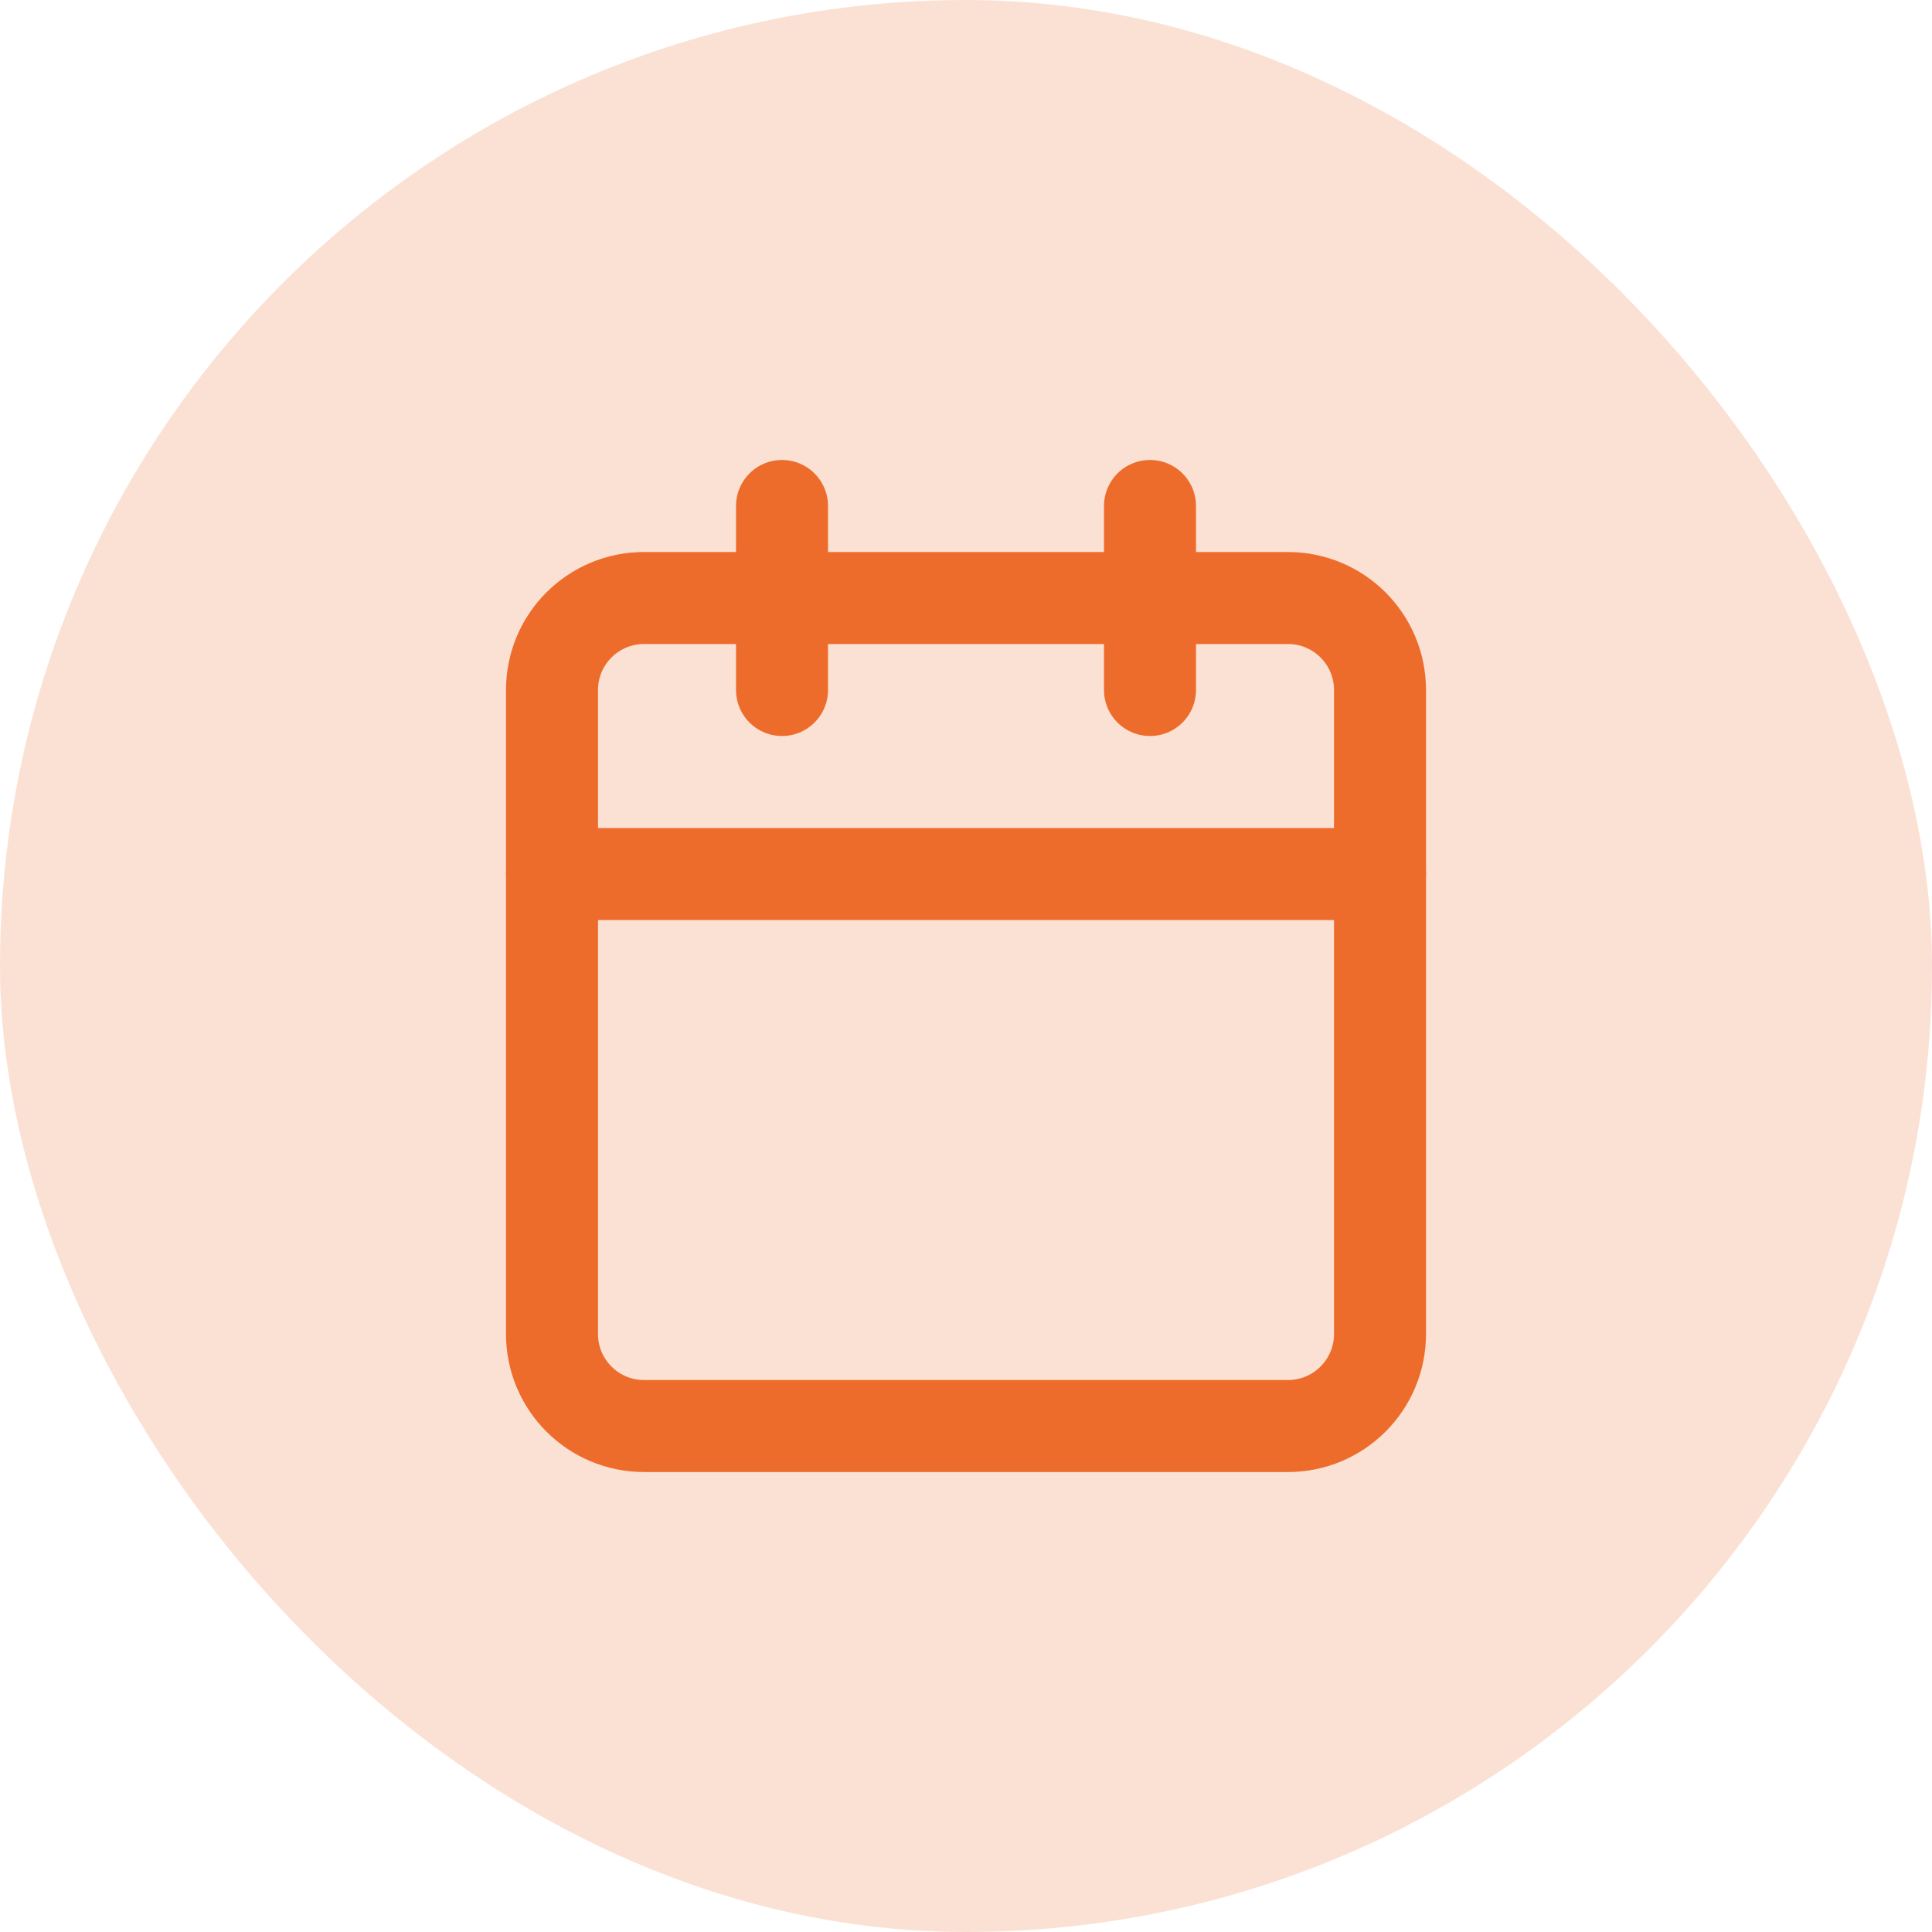 <?xml version="1.0" encoding="UTF-8"?>
<svg xmlns="http://www.w3.org/2000/svg" width="56" height="56" viewBox="0 0 56 56" fill="none">
  <rect width="56" height="56" rx="28" fill="#EE6C2B" fill-opacity="0.2"></rect>
  <path d="M22.667 14.666V20" stroke="#EE6C2B" stroke-width="2.667" stroke-linecap="round" stroke-linejoin="round"></path>
  <path d="M33.333 14.666V20" stroke="#EE6C2B" stroke-width="2.667" stroke-linecap="round" stroke-linejoin="round"></path>
  <path d="M37.333 17.334H18.667C17.194 17.334 16 18.527 16 20V38.667C16 40.14 17.194 41.334 18.667 41.334H37.333C38.806 41.334 40 40.14 40 38.667V20C40 18.527 38.806 17.334 37.333 17.334Z" stroke="#EE6C2B" stroke-width="2.667" stroke-linecap="round" stroke-linejoin="round"></path>
  <path d="M16 25.334H40" stroke="#EE6C2B" stroke-width="2.667" stroke-linecap="round" stroke-linejoin="round"></path>
</svg>

